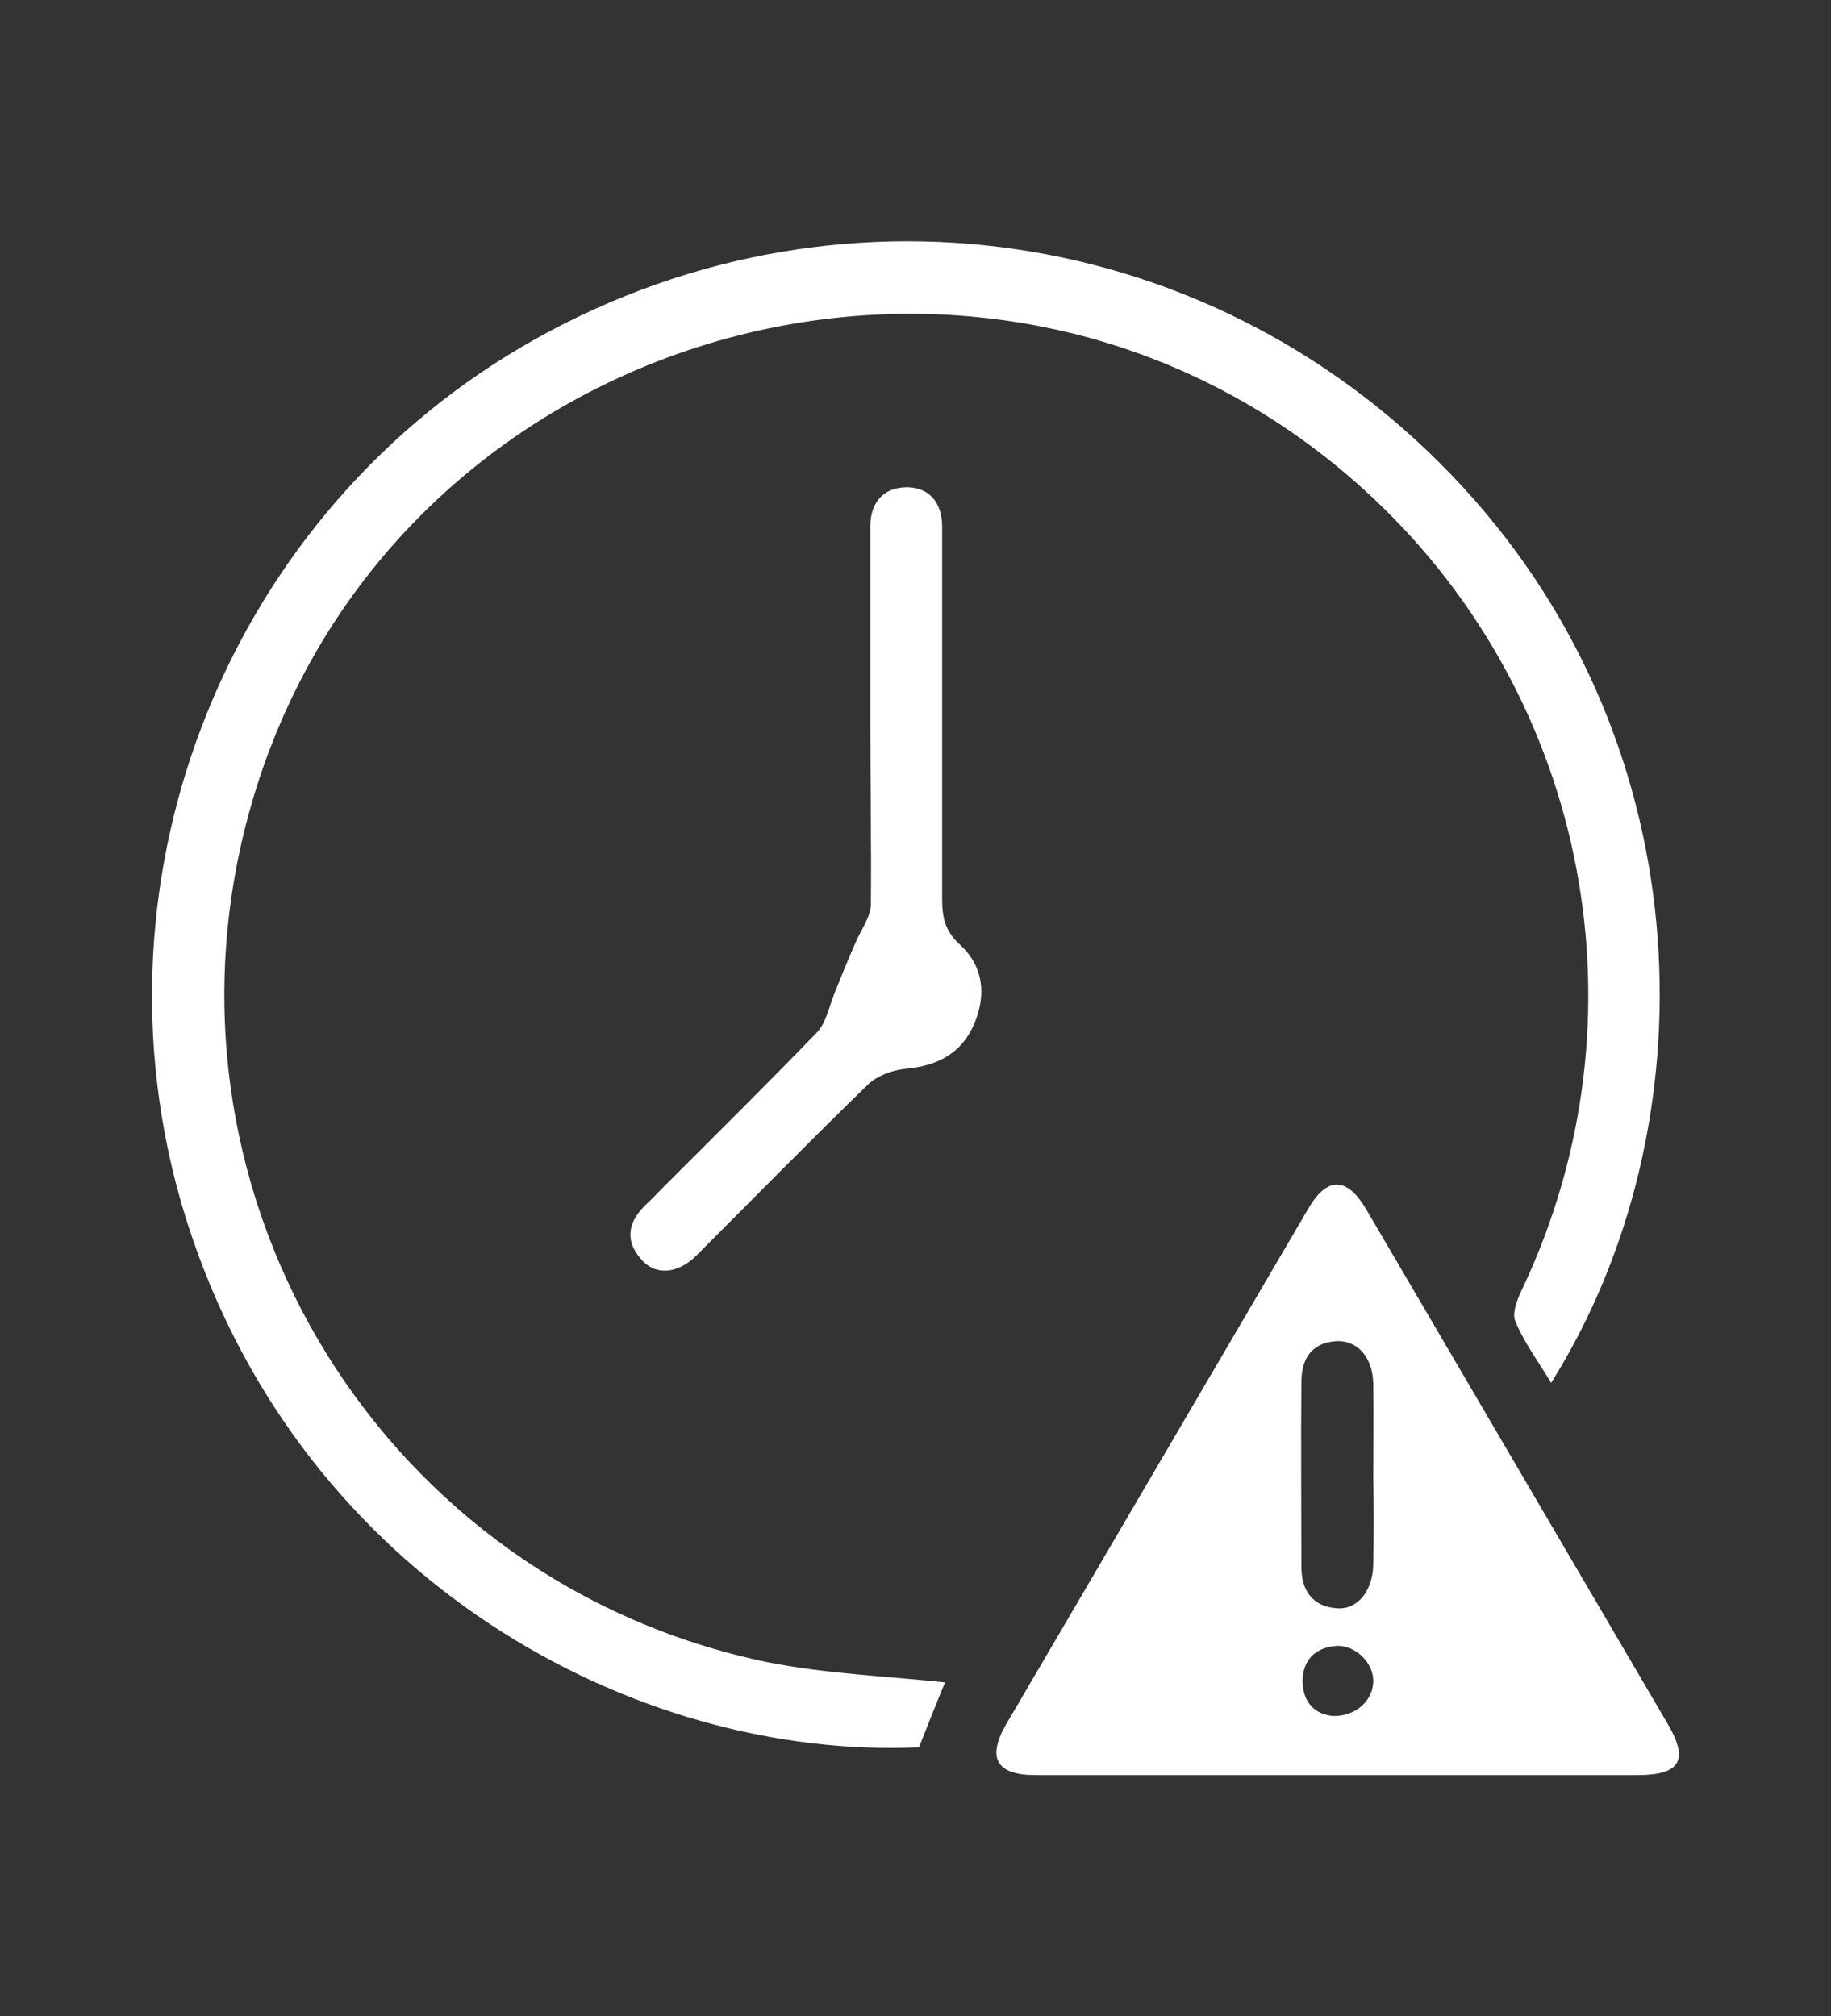 <?xml version="1.0" encoding="utf-8"?>
<!-- Generator: Adobe Illustrator 24.0.1, SVG Export Plug-In . SVG Version: 6.00 Build 0)  -->
<svg version="1.1" id="Layer_1" xmlns="http://www.w3.org/2000/svg" xmlns:xlink="http://www.w3.org/1999/xlink" x="0px" y="0px"
	 viewBox="0 0 316 348" style="enable-background:new 0 0 316 348;" xml:space="preserve">
<rect x="0" y="0" width="316" height="348" fill="#333333" stroke="none"/>
<style type="text/css">
	.st0{fill:#FFFFFF;}
</style>
<g>
	<path class="st0" d="M163.1,290.4c-1.5,3.6-3,7.4-4.5,11.2c-49.1,2.2-106.3-28.9-126.1-90C13.8,153.8,38.1,90.4,90,59.9
		C143.5,28.5,210.3,38.3,252.4,84c41.8,45.3,42.9,110.7,15.3,154.7c-2.2-3.7-4.7-7-6.2-10.7c-0.6-1.5,0.5-4.1,1.4-5.9
		C284.6,175.8,274.2,121,237,86C172.2,25,64.7,56,42.5,142.1c-16.8,65.2,24,131.1,89.9,144.8C142.4,288.9,152.8,289.3,163.1,290.4z"
		/>
	<path class="st0" d="M230.6,306.4c-17.3,0-34.6,0-51.9,0c-6.7,0-8.4-2.9-5.1-8.7c17.4-29.7,34.8-59.4,52.2-89.1
		c3.2-5.5,6.6-5.5,9.9,0c17.4,29.7,34.8,59.4,52.2,89.1c3.6,6.2,2,8.7-5.3,8.7C265.3,306.4,247.9,306.4,230.6,306.4z M237,254.8
		c0-5.3,0.1-10.6,0-16c-0.1-4.5-2.7-7.5-6.4-7.3c-4.4,0.3-6,3.2-6,7.1c-0.1,10.6,0,21.3,0,31.9c0,4,1.9,6.8,6.1,7.1
		c3.6,0.3,6.2-3,6.3-7.5C237.1,265.1,237.1,259.9,237,254.8z M230.2,296.2c3.9,0,6.7-2.7,6.8-5.9c0.1-3.3-3.1-6.4-6.4-6.2
		c-3.7,0.3-5.8,2.5-5.8,6.2C224.9,294,227.1,296,230.2,296.2z"/>
	<path class="st0" d="M150.2,124.4c0-11.2,0-22.3,0-33.5c0-4.1,2.2-6.8,6.4-6.8c3.9,0.1,5.9,2.7,6,6.6c0,1.5,0,3,0,4.5
		c0,20,0,39.9,0,59.9c0,3.1,0.4,5.5,3,7.9c4.1,3.7,4.7,8.7,2.5,13.8c-2.2,5.1-6.4,7.2-11.9,7.7c-2.2,0.2-4.8,1.2-6.3,2.6
		c-10,9.7-19.8,19.7-29.7,29.6c-3.3,3.3-7.2,3.5-9.6,0.6c-2.8-3.2-2.2-6.4,0.8-9.3c1.1-1,2.1-2.1,3.2-3.2
		c8.8-8.8,17.7-17.6,26.4-26.6c1.6-1.7,2.1-4.5,3-6.7c1.2-3,2.4-6,3.7-8.9c0.9-2.1,2.5-4.2,2.6-6.4
		C150.4,145.7,150.2,135.1,150.2,124.4z"/>
</g>
</svg>
